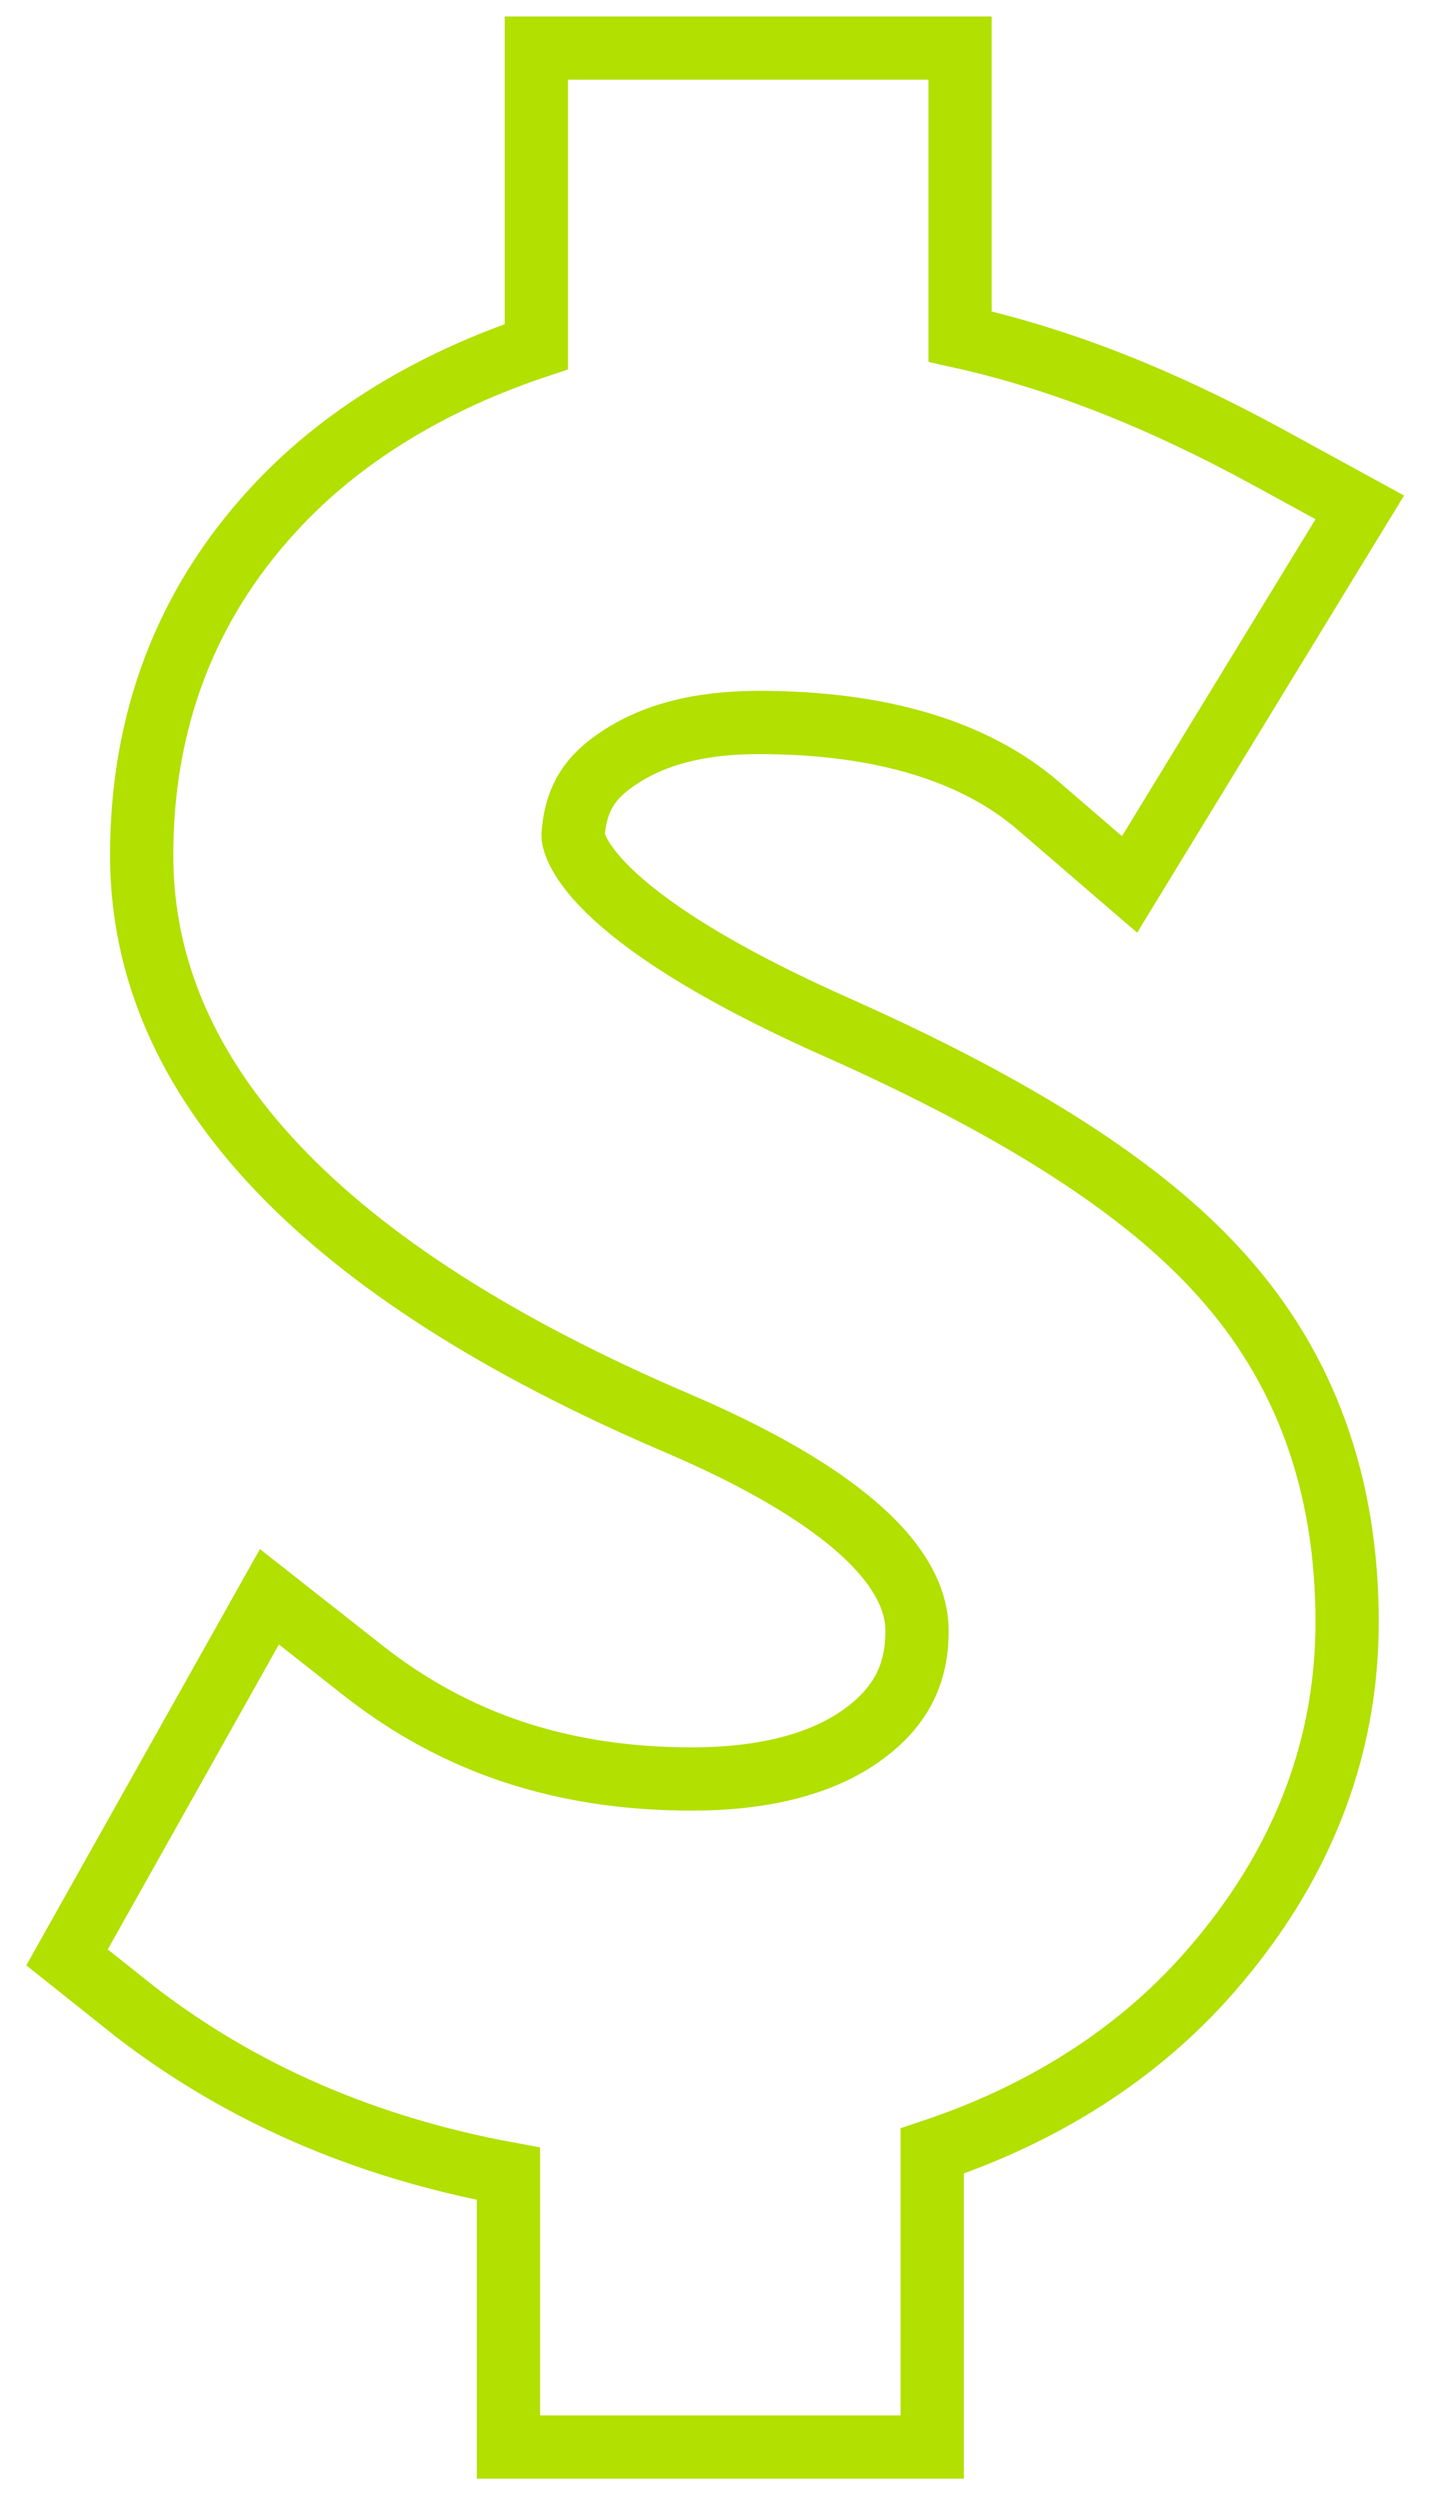 <?xml version="1.0" encoding="utf-8"?>
<!-- Generator: Adobe Illustrator 26.0.2, SVG Export Plug-In . SVG Version: 6.00 Build 0)  -->
<svg version="1.1" id="Layer_1" xmlns="http://www.w3.org/2000/svg" xmlns:xlink="http://www.w3.org/1999/xlink" x="0px" y="0px"
	 viewBox="0 0 114 197.6" style="enable-background:new 0 0 114 197.6;" xml:space="preserve">
<style type="text/css">
	.st0{fill:none;stroke:#B1E001;stroke-width:5;stroke-miterlimit:10;}
</style>
<g>
	<path class="st0" d="M48.5,60.2c2.9-2.1,6.7-3.1,11.5-3.1c9.5,0,17,2.2,22.1,6.6l7.2,6.2l18.2-29.8l-7.5-4.1
		c-8.1-4.4-16-7.6-24.1-9.4V3.8H42.4v23.6c-8.1,2.7-15.4,7-20.8,12.9c-7,7.6-10.4,16.8-10.4,27.3c0,17.8,14.3,32.9,42.4,44.9
		c7,3,18.9,9,18.9,16.4c0,3.3-1.2,5.8-3.9,7.9c-3.2,2.5-7.9,3.8-13.9,3.8c-10.2,0-18.6-2.8-25.9-8.5l-7.5-5.9l-16,28.5l5.4,4.3
		c8.3,6.4,18.1,10.7,29.5,12.8v21.6h33.5V170c8.7-2.9,16.2-7.6,21.9-14.1c7.2-8.2,10.9-17.5,10.9-27.7c0-10.9-3.3-20.1-10-27.5
		c-6.1-6.8-16-13.1-30.1-19.4c-20.8-9.2-21.1-15-21.1-15.3C45.5,63.4,46.4,61.7,48.5,60.2L48.5,60.2z"/>
</g>
</svg>

